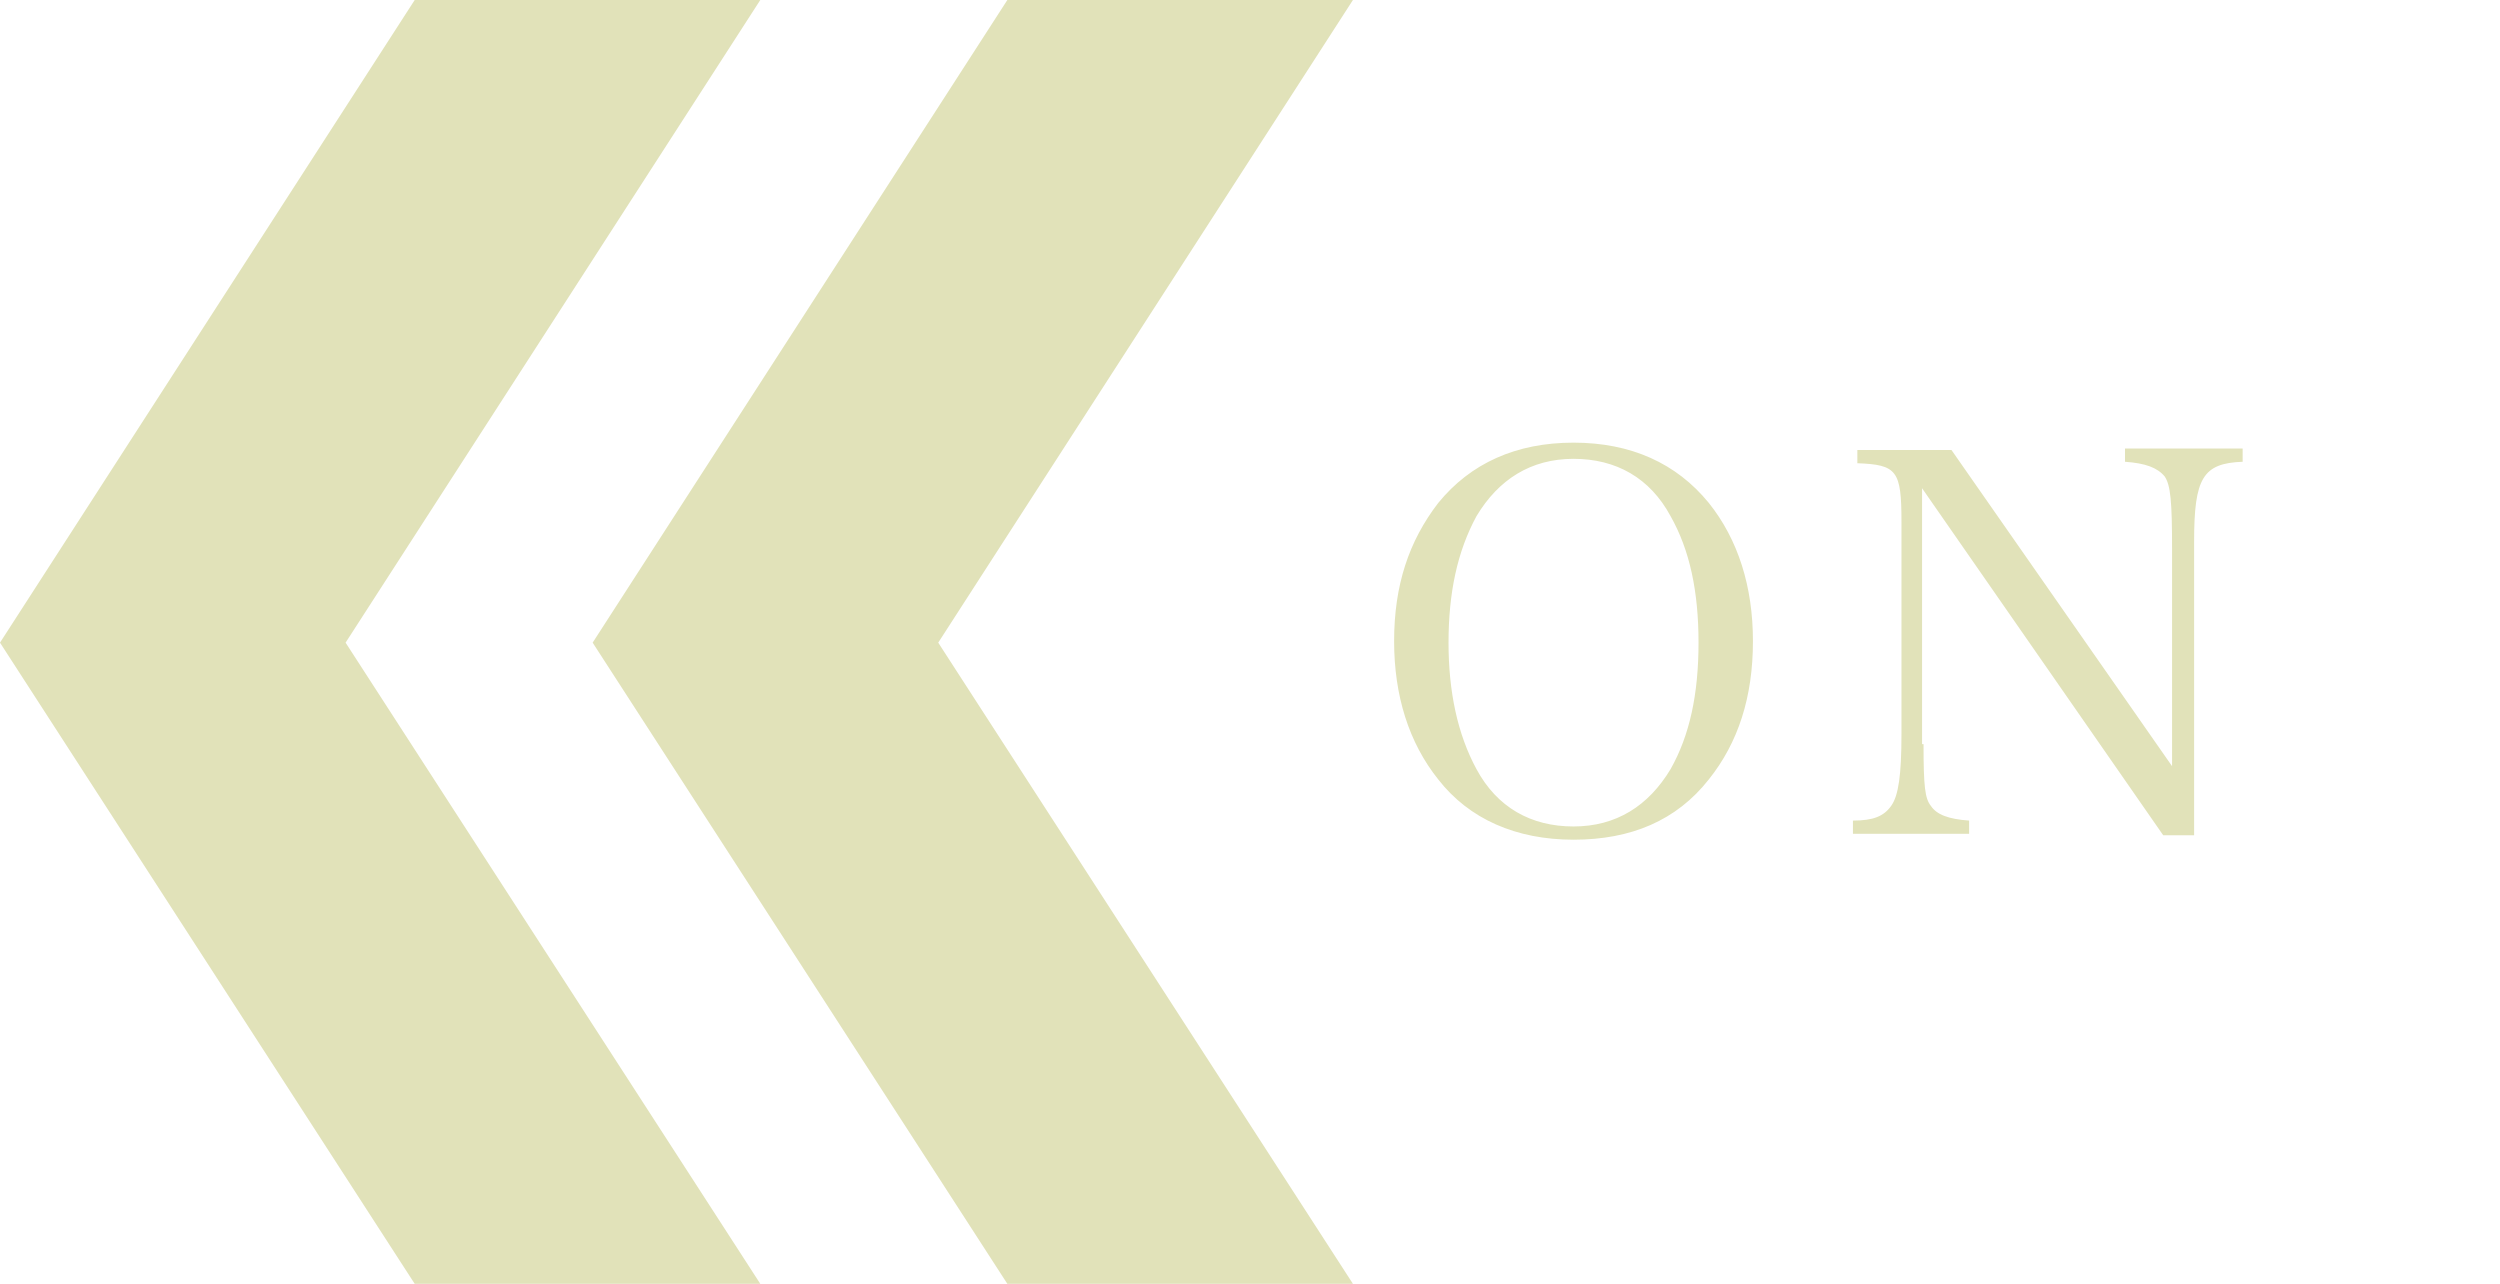 <?xml version="1.0" encoding="utf-8"?>
<!-- Generator: Adobe Illustrator 25.0.0, SVG Export Plug-In . SVG Version: 6.00 Build 0)  -->
<svg version="1.1" id="switch" xmlns="http://www.w3.org/2000/svg" xmlns:xlink="http://www.w3.org/1999/xlink" x="0px" y="0px"
	 viewBox="0 0 170 87.3" style="enable-background:new 0 0 170 87.3;" xml:space="preserve">
<style type="text/css">
	.st0{fill:#E1E2B9;}
</style>
<path class="st0" d="M40.3,43.7L68.5,0H92L63.8,43.7L92,87.3H68.5L40.3,43.7z M28.2,87.3h23.5L23.5,43.7L51.7,0H28.2L0,43.7
	L28.2,87.3z M97.8,34.2c2.2-2.7,5.3-4.1,9.2-4.1c3.9,0,7,1.4,9.2,4.1c2,2.5,3,5.7,3,9.4c0,3.8-1,6.9-3,9.4c-2.2,2.8-5.3,4.1-9.2,4.1
	c-3.9,0-7.1-1.4-9.2-4.1c-2-2.5-3-5.7-3-9.4C94.8,39.8,95.8,36.8,97.8,34.2z M100.4,52.3c1.4,2.6,3.7,3.9,6.6,3.9s5.1-1.4,6.6-3.9
	c1.3-2.3,1.9-5.1,1.9-8.6c0-3.5-0.6-6.3-1.9-8.6c-1.4-2.6-3.7-3.9-6.6-3.9s-5.1,1.4-6.6,3.9c-1.3,2.4-1.9,5.2-1.9,8.6
	C98.5,47,99.1,49.9,100.4,52.3z M130.8,50.6c0,2.9,0.1,3.7,0.5,4.2c0.4,0.6,1.2,0.9,2.6,1v0.9H126v-0.9c1.4,0,2.1-0.3,2.6-1
	c0.5-0.7,0.7-2.1,0.7-4.9V35.5c0-3.5-0.3-3.9-3-4v-0.9h6.4l15,21.5V37.3c0-3.2-0.1-4.3-0.5-4.9c-0.5-0.6-1.3-0.9-2.7-1v-0.9h8v0.9
	c-2.7,0.1-3.3,1.1-3.3,5.4v20h-2.1l-16.4-23.6V50.6z"/>
</svg>
